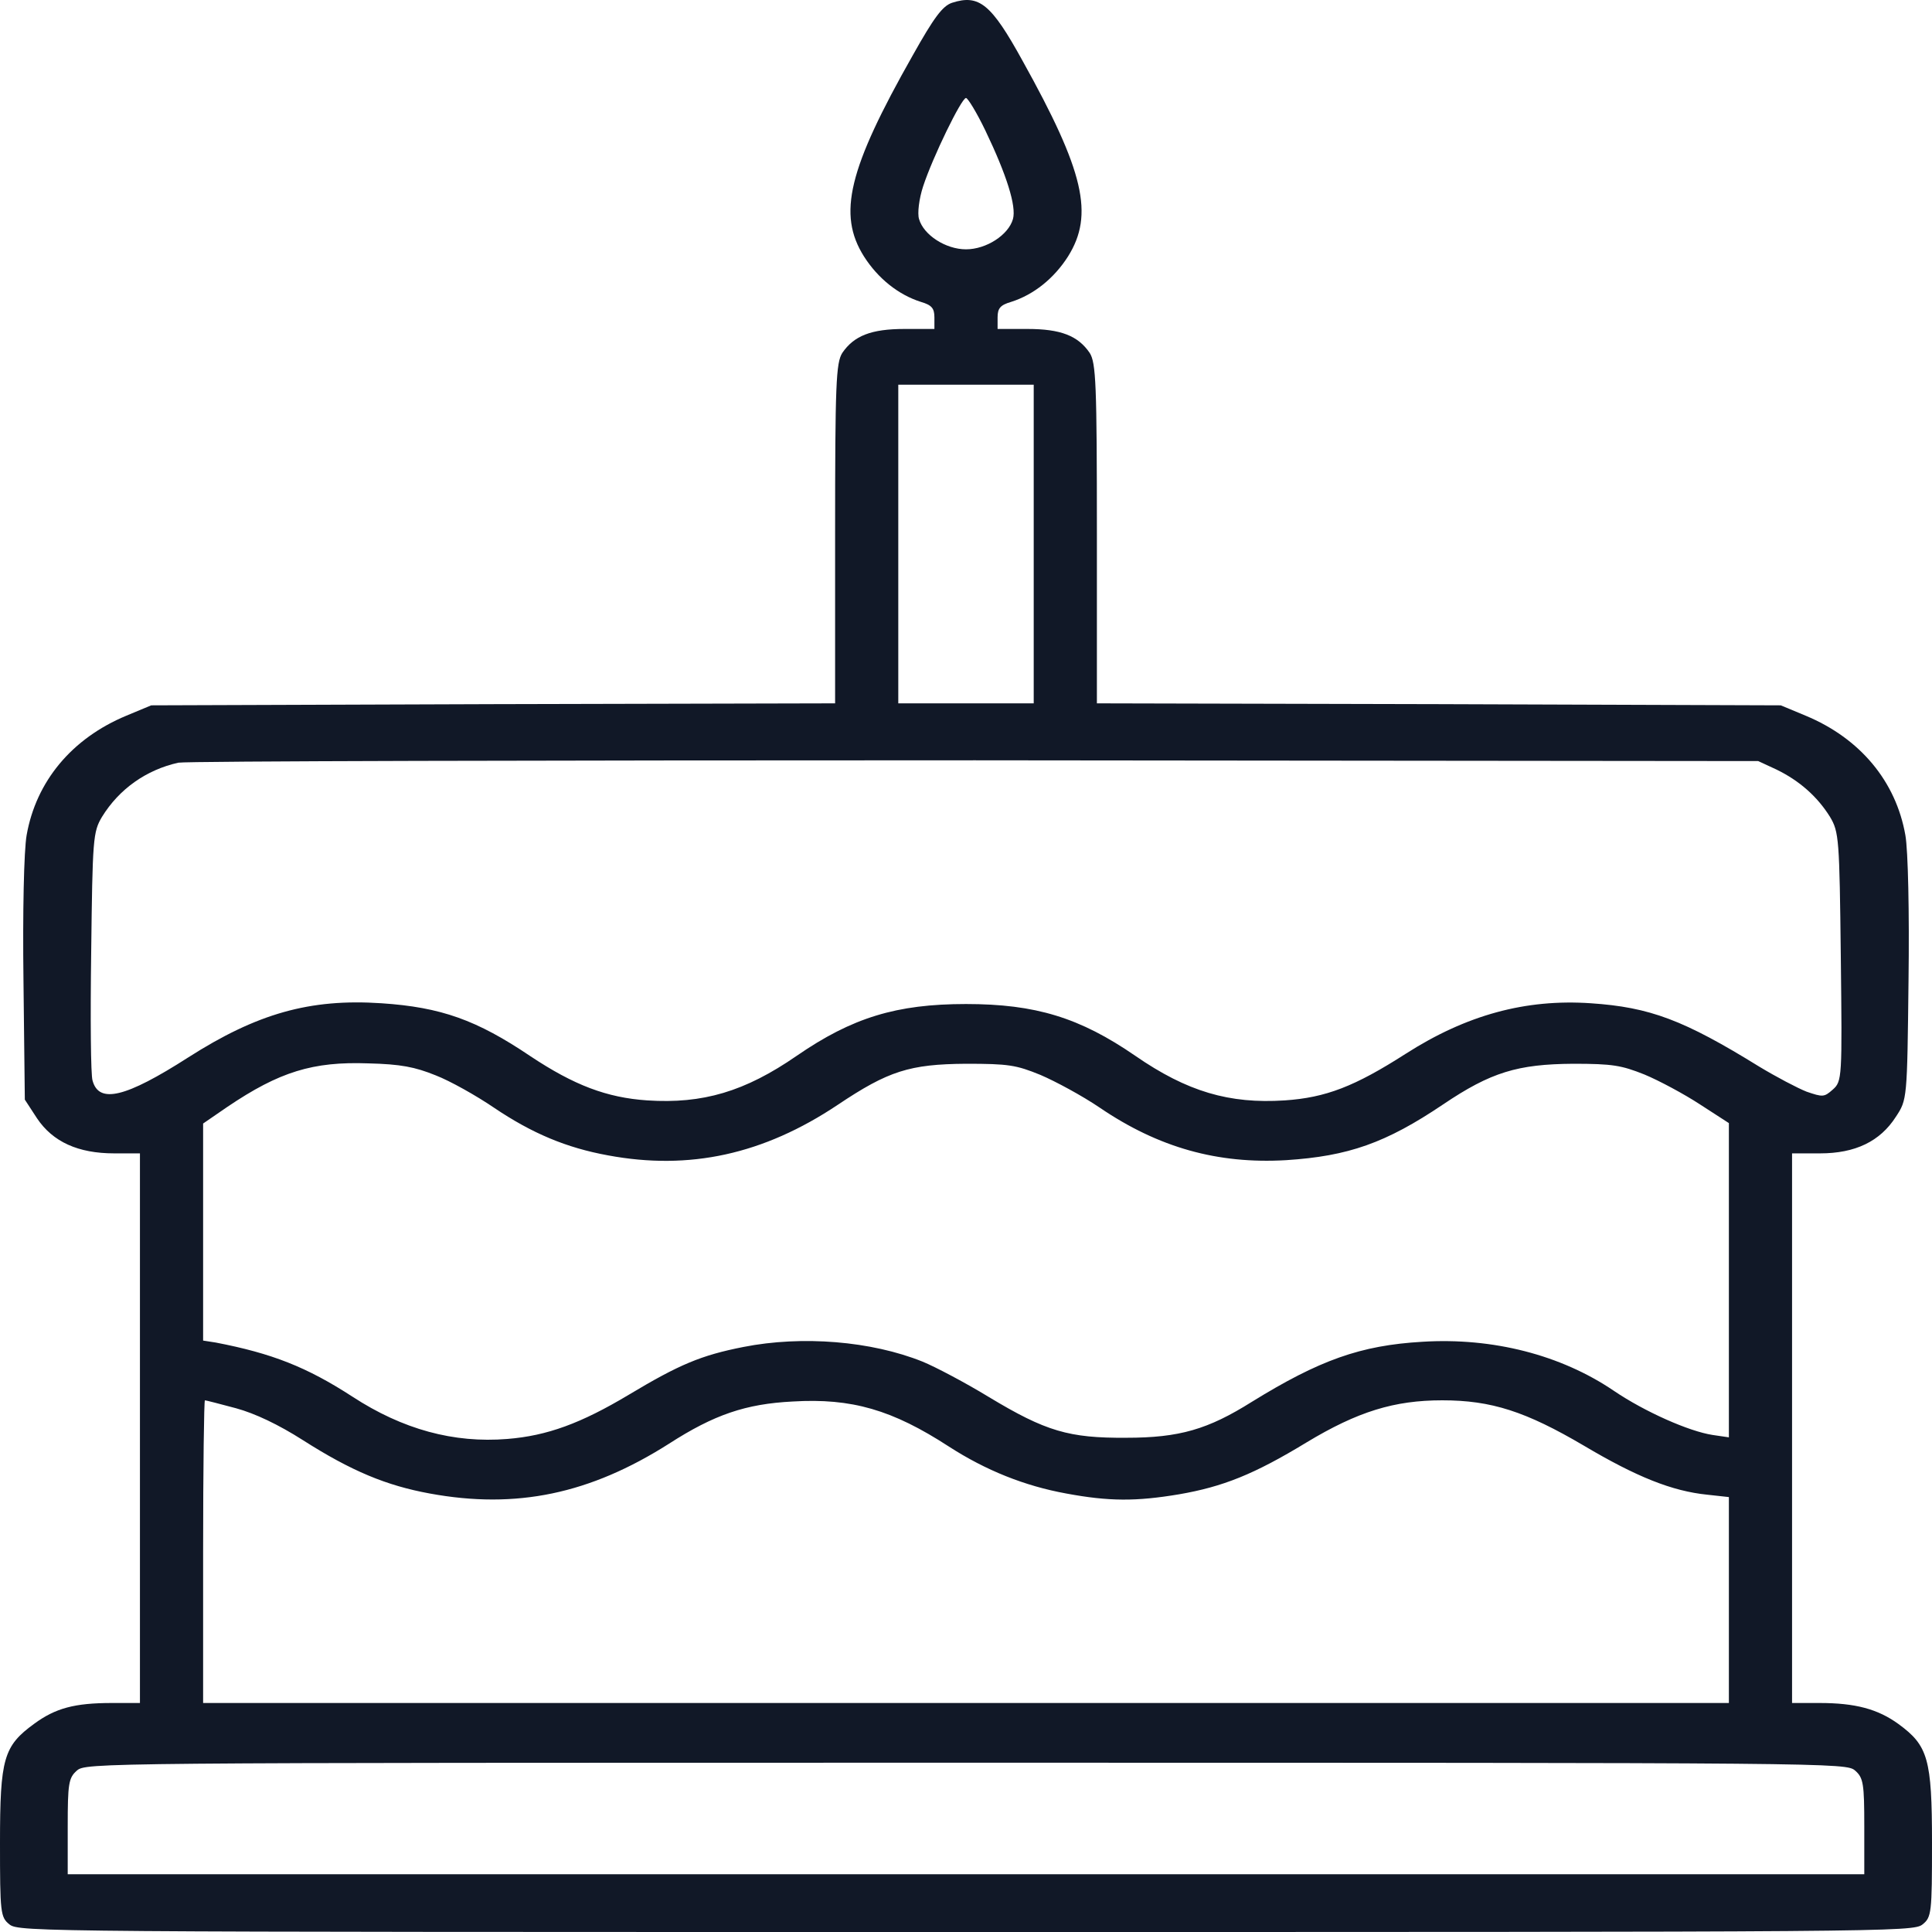 <svg width="60" height="60" viewBox="0 0 60 60" fill="none" xmlns="http://www.w3.org/2000/svg">
<path d="M29.565 0.087C29.271 0.186 29.005 0.544 28.346 1.719C26.341 5.257 26.005 6.654 26.832 7.965C27.266 8.646 27.897 9.153 28.598 9.375C28.935 9.474 29.019 9.573 29.019 9.858V10.216H28.093C27.056 10.216 26.523 10.427 26.159 10.959C25.963 11.268 25.935 11.923 25.935 16.574V21.843L15.322 21.868L4.696 21.905L3.925 22.226C2.229 22.931 1.121 24.267 0.827 25.937C0.743 26.407 0.701 28.336 0.729 30.451L0.771 34.15L1.15 34.731C1.64 35.461 2.425 35.819 3.547 35.819H4.346V44.354V52.888H3.477C2.313 52.888 1.724 53.049 1.065 53.531C0.112 54.224 0 54.607 0 57.229C0 59.406 0.014 59.542 0.294 59.765C0.589 60 1.276 60 30 60C58.724 60 59.411 60 59.706 59.765C59.986 59.542 60 59.406 60 57.229C60 54.62 59.874 54.212 58.963 53.544C58.318 53.074 57.617 52.888 56.509 52.888H55.654V44.354V35.819H56.523C57.617 35.819 58.388 35.448 58.879 34.681C59.229 34.15 59.229 34.137 59.271 30.451C59.299 28.336 59.257 26.407 59.173 25.937C58.879 24.267 57.771 22.931 56.075 22.226L55.304 21.905L44.692 21.868L34.065 21.843V16.574C34.065 11.923 34.037 11.268 33.841 10.959C33.477 10.427 32.944 10.216 31.907 10.216H30.981V9.858C30.981 9.573 31.065 9.474 31.402 9.375C32.103 9.153 32.734 8.646 33.168 7.965C33.981 6.667 33.673 5.331 31.752 1.88C30.785 0.124 30.407 -0.186 29.565 0.087ZM30.603 4.057C31.262 5.43 31.57 6.407 31.458 6.803C31.318 7.297 30.631 7.743 30 7.743C29.369 7.743 28.682 7.297 28.542 6.803C28.486 6.63 28.542 6.172 28.668 5.789C28.963 4.886 29.86 3.043 30 3.043C30.056 3.043 30.336 3.5 30.603 4.057ZM32.103 16.895V21.843H30H27.897V16.895V11.948H30H32.103V16.895ZM55.164 23.896C55.879 24.242 56.439 24.737 56.832 25.368C57.112 25.838 57.126 26.048 57.168 29.722C57.21 33.482 57.21 33.581 56.916 33.84C56.65 34.075 56.608 34.075 56.103 33.902C55.822 33.791 55.164 33.445 54.631 33.123C52.29 31.676 51.238 31.28 49.402 31.157C47.383 31.02 45.547 31.515 43.654 32.727C42.07 33.742 41.173 34.088 39.897 34.174C38.173 34.286 36.869 33.902 35.257 32.789C33.533 31.602 32.159 31.181 30 31.181C27.841 31.181 26.467 31.602 24.743 32.789C23.131 33.902 21.827 34.286 20.103 34.174C18.841 34.088 17.832 33.704 16.472 32.801C14.804 31.676 13.696 31.28 11.846 31.157C9.617 31.008 7.977 31.478 5.846 32.839C3.897 34.088 3.07 34.286 2.874 33.556C2.818 33.395 2.804 31.602 2.832 29.573C2.874 26.048 2.888 25.838 3.168 25.368C3.701 24.502 4.542 23.909 5.537 23.686C5.776 23.636 16.907 23.612 30.28 23.612L54.603 23.636L55.164 23.896ZM13.528 33.395C13.977 33.568 14.79 34.026 15.336 34.397C16.528 35.201 17.593 35.646 18.883 35.881C21.407 36.351 23.706 35.856 26.019 34.31C27.589 33.259 28.248 33.049 30 33.036C31.318 33.036 31.556 33.074 32.313 33.383C32.776 33.581 33.603 34.026 34.15 34.397C35.986 35.646 37.822 36.153 39.939 36.03C41.874 35.906 43.037 35.498 44.818 34.298C46.304 33.296 47.131 33.049 48.855 33.036C50.089 33.036 50.355 33.086 51.07 33.37C51.519 33.556 52.304 33.977 52.794 34.298L53.692 34.879V39.753V44.638L53.187 44.564C52.458 44.453 51.084 43.847 50.117 43.191C48.477 42.078 46.36 41.534 44.173 41.67C42.252 41.781 40.977 42.239 38.874 43.537C37.514 44.391 36.631 44.651 34.977 44.651C33.196 44.663 32.481 44.453 30.715 43.389C29.986 42.944 29.047 42.449 28.654 42.288C27.056 41.645 24.911 41.472 23.089 41.831C21.771 42.09 21.098 42.375 19.528 43.315C18.042 44.205 16.991 44.589 15.757 44.688C14.089 44.824 12.505 44.391 10.949 43.377C9.519 42.449 8.439 42.029 6.701 41.694L6.308 41.633V38.256V34.892L7.065 34.372C8.678 33.284 9.715 32.962 11.439 33.024C12.449 33.049 12.883 33.135 13.528 33.395ZM7.332 43.735C7.921 43.896 8.65 44.242 9.407 44.725C10.921 45.69 12 46.135 13.346 46.382C16.037 46.877 18.322 46.395 20.776 44.836C22.178 43.933 23.159 43.599 24.617 43.525C26.453 43.414 27.715 43.785 29.467 44.923C30.617 45.665 31.822 46.147 33.112 46.382C34.444 46.63 35.285 46.63 36.617 46.407C37.977 46.172 38.944 45.788 40.57 44.799C42.168 43.834 43.304 43.488 44.79 43.488C46.318 43.488 47.383 43.834 49.192 44.898C50.818 45.863 51.925 46.308 53.019 46.419L53.692 46.493V49.685V52.888H30H6.308V48.188C6.308 45.603 6.336 43.488 6.364 43.488C6.393 43.488 6.827 43.599 7.332 43.735ZM57.617 54.991C57.869 55.213 57.897 55.399 57.897 56.722V58.207H30H2.103V56.722C2.103 55.399 2.131 55.213 2.383 54.991C2.664 54.743 2.846 54.743 30 54.743C57.154 54.743 57.336 54.743 57.617 54.991Z" fill="#111827"/>
</svg>
